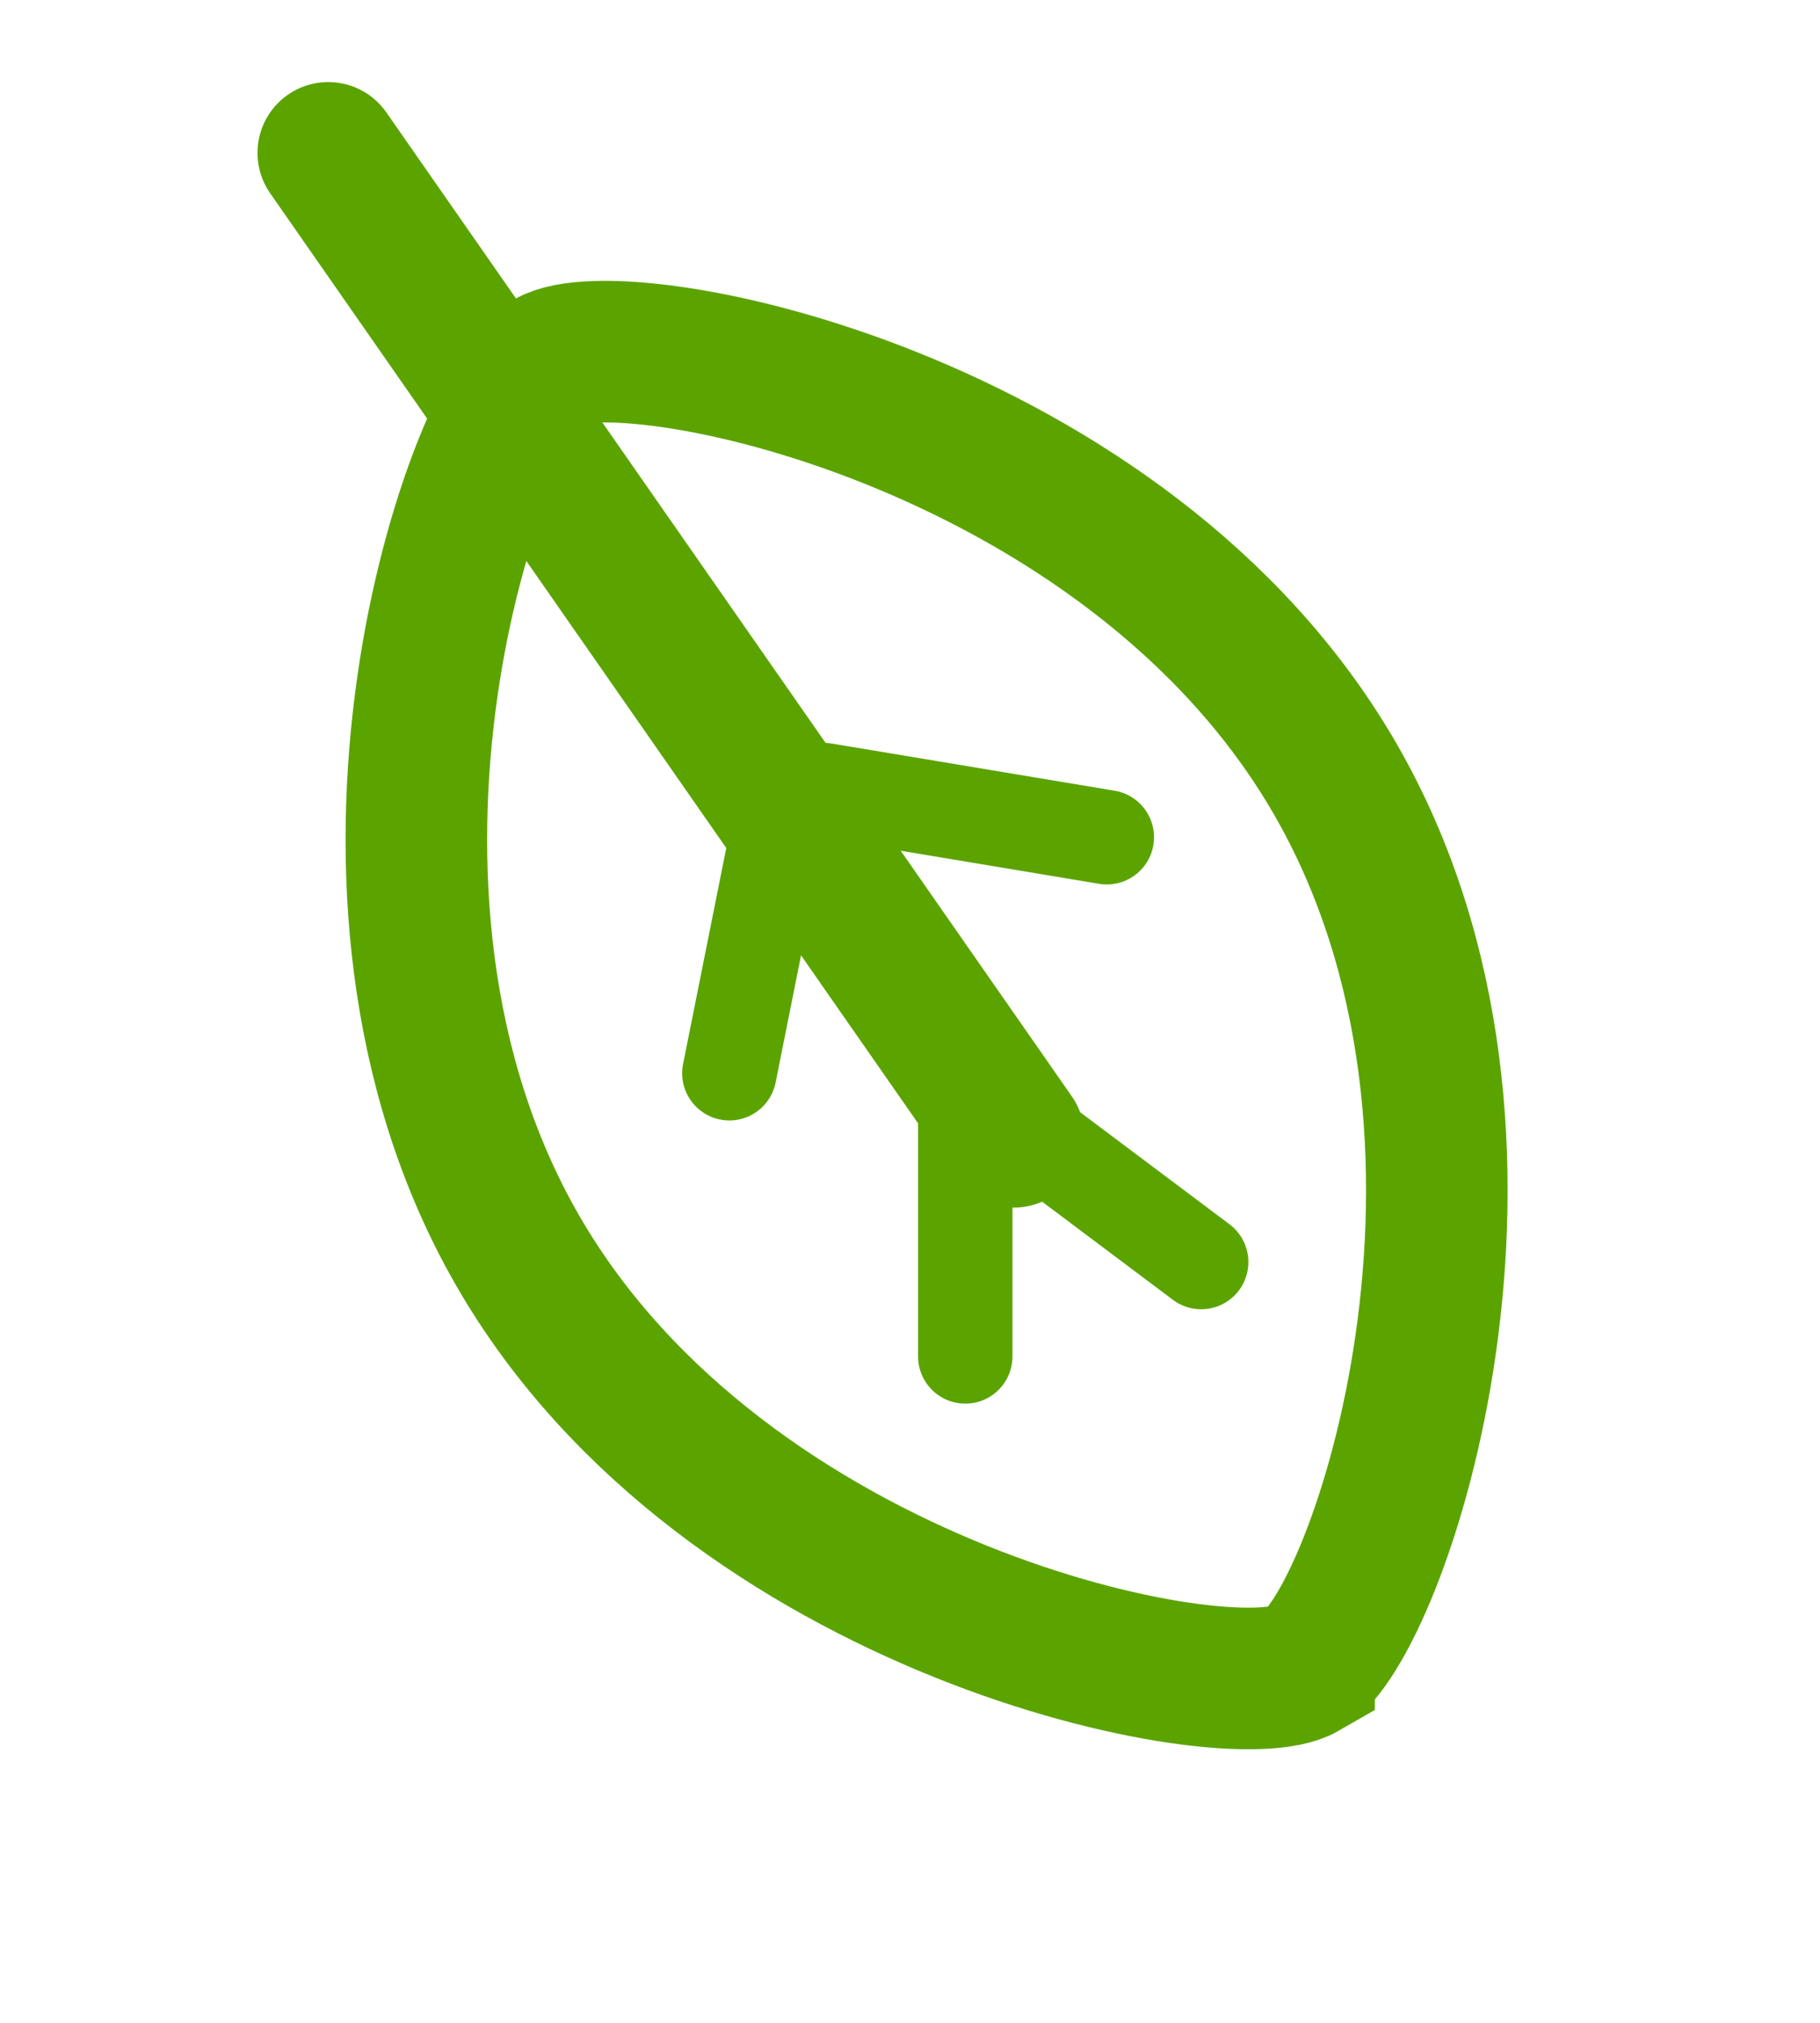 <svg xmlns="http://www.w3.org/2000/svg" width="27" height="30" viewBox="0 0 27 30">
    <g fill="none" fill-rule="evenodd">
        <g stroke="#5BA400">
            <g>
                <path stroke-width="2.1" d="M17.346 23.252c1.108-.639 3.555-7.842.462-13.2C14.716 4.697 7.254 3.215 6.146 3.854c-1.107.64-3.555 7.843-.462 13.2 3.093 5.357 10.555 6.839 11.662 6.2z" transform="translate(-667 -672) translate(669 673.5)"/>
                <path stroke-linecap="round" stroke-linejoin="round" stroke-width="2.1" d="M2.87 0.767L13.039 15.36" transform="translate(-667 -672) translate(669 673.5)"/>
                <path stroke-linecap="round" stroke-linejoin="round" stroke-width="1.4" d="M12.32 14.417L12.32 18.617M9.52 10.917L8.82 14.417" transform="translate(-667 -672) translate(669 673.5)"/>
                <path stroke-linecap="round" stroke-linejoin="round" stroke-width="1.4" d="M14.42 10.217L10.22 10.917" transform="translate(-667 -672) translate(669 673.5) matrix(-1 0 0 1 24.64 0)"/>
                <path stroke-linecap="round" stroke-linejoin="round" stroke-width="1.4" d="M15.82 15.117L13.02 17.217" transform="translate(-667 -672) translate(669 673.5) matrix(-1 0 0 1 28.84 0)"/>
            </g>
        </g>
    </g>
</svg>
